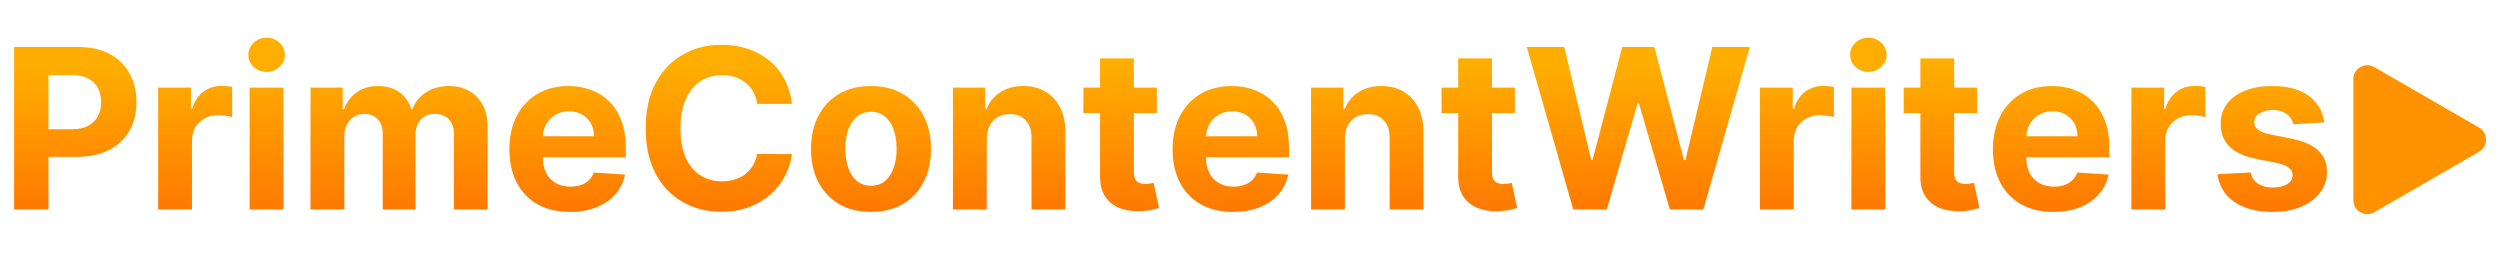 <svg width="179" height="19" viewBox="0 0 179 19" fill="none" xmlns="http://www.w3.org/2000/svg">
<path d="M1.011 15V3.364H5.602C6.485 3.364 7.237 3.532 7.858 3.869C8.479 4.203 8.953 4.667 9.278 5.261C9.608 5.852 9.773 6.534 9.773 7.307C9.773 8.08 9.606 8.761 9.273 9.352C8.939 9.943 8.456 10.403 7.824 10.733C7.195 11.062 6.434 11.227 5.54 11.227H2.614V9.256H5.142C5.616 9.256 6.006 9.174 6.312 9.011C6.623 8.845 6.854 8.616 7.006 8.324C7.161 8.028 7.239 7.689 7.239 7.307C7.239 6.92 7.161 6.583 7.006 6.295C6.854 6.004 6.623 5.778 6.312 5.619C6.002 5.456 5.608 5.375 5.131 5.375H3.472V15H1.011ZM11.325 15V6.273H13.672V7.795H13.763C13.922 7.254 14.189 6.845 14.564 6.568C14.939 6.288 15.371 6.148 15.859 6.148C15.981 6.148 16.111 6.155 16.251 6.17C16.392 6.186 16.515 6.206 16.621 6.233V8.381C16.507 8.347 16.35 8.316 16.149 8.29C15.948 8.263 15.765 8.25 15.598 8.25C15.242 8.25 14.924 8.328 14.643 8.483C14.367 8.634 14.147 8.847 13.984 9.119C13.825 9.392 13.746 9.706 13.746 10.062V15H11.325ZM17.872 15V6.273H20.293V15H17.872ZM19.088 5.148C18.728 5.148 18.419 5.028 18.162 4.79C17.908 4.547 17.781 4.258 17.781 3.92C17.781 3.587 17.908 3.301 18.162 3.062C18.419 2.82 18.728 2.699 19.088 2.699C19.448 2.699 19.755 2.82 20.009 3.062C20.266 3.301 20.395 3.587 20.395 3.92C20.395 4.258 20.266 4.547 20.009 4.79C19.755 5.028 19.448 5.148 19.088 5.148ZM22.232 15V6.273H24.538V7.812H24.641C24.822 7.301 25.125 6.898 25.55 6.602C25.974 6.307 26.482 6.159 27.072 6.159C27.671 6.159 28.18 6.309 28.601 6.608C29.021 6.903 29.302 7.305 29.442 7.812H29.533C29.711 7.312 30.033 6.913 30.499 6.614C30.968 6.311 31.523 6.159 32.163 6.159C32.978 6.159 33.639 6.419 34.146 6.938C34.658 7.453 34.913 8.184 34.913 9.131V15H32.499V9.608C32.499 9.123 32.37 8.759 32.112 8.517C31.855 8.275 31.533 8.153 31.146 8.153C30.707 8.153 30.364 8.294 30.118 8.574C29.872 8.85 29.749 9.216 29.749 9.67V15H27.402V9.557C27.402 9.129 27.279 8.788 27.033 8.534C26.79 8.28 26.47 8.153 26.072 8.153C25.803 8.153 25.561 8.222 25.345 8.358C25.133 8.491 24.965 8.678 24.84 8.92C24.715 9.159 24.652 9.439 24.652 9.761V15H22.232ZM40.803 15.171C39.905 15.171 39.132 14.989 38.484 14.625C37.84 14.258 37.344 13.739 36.996 13.068C36.647 12.394 36.473 11.597 36.473 10.676C36.473 9.778 36.647 8.991 36.996 8.312C37.344 7.634 37.835 7.106 38.467 6.727C39.104 6.348 39.85 6.159 40.706 6.159C41.282 6.159 41.818 6.252 42.314 6.438C42.814 6.619 43.249 6.894 43.621 7.261C43.996 7.629 44.287 8.091 44.496 8.648C44.704 9.201 44.808 9.848 44.808 10.591V11.256H37.439V9.756H42.53C42.53 9.407 42.454 9.098 42.303 8.83C42.151 8.561 41.941 8.35 41.672 8.199C41.407 8.044 41.098 7.966 40.746 7.966C40.378 7.966 40.053 8.051 39.769 8.222C39.488 8.388 39.269 8.614 39.109 8.898C38.95 9.178 38.869 9.491 38.865 9.835V11.261C38.865 11.693 38.945 12.066 39.104 12.381C39.267 12.695 39.496 12.938 39.791 13.108C40.087 13.278 40.437 13.364 40.842 13.364C41.111 13.364 41.358 13.326 41.581 13.25C41.804 13.174 41.996 13.061 42.155 12.909C42.314 12.758 42.435 12.572 42.519 12.352L44.757 12.5C44.644 13.038 44.41 13.508 44.058 13.909C43.71 14.307 43.259 14.617 42.706 14.841C42.157 15.061 41.522 15.171 40.803 15.171ZM56.7 7.438H54.212C54.166 7.116 54.073 6.83 53.933 6.58C53.793 6.326 53.613 6.11 53.394 5.932C53.174 5.754 52.92 5.617 52.632 5.523C52.348 5.428 52.039 5.381 51.706 5.381C51.104 5.381 50.579 5.53 50.132 5.83C49.685 6.125 49.339 6.557 49.092 7.125C48.846 7.689 48.723 8.375 48.723 9.182C48.723 10.011 48.846 10.708 49.092 11.273C49.342 11.837 49.691 12.263 50.138 12.551C50.585 12.839 51.102 12.983 51.689 12.983C52.019 12.983 52.323 12.939 52.604 12.852C52.888 12.765 53.14 12.638 53.359 12.472C53.579 12.301 53.761 12.095 53.905 11.852C54.053 11.61 54.155 11.333 54.212 11.023L56.7 11.034C56.636 11.568 56.475 12.083 56.217 12.579C55.964 13.072 55.621 13.513 55.189 13.903C54.761 14.29 54.249 14.597 53.655 14.824C53.064 15.047 52.395 15.159 51.649 15.159C50.611 15.159 49.683 14.924 48.865 14.454C48.051 13.985 47.407 13.305 46.933 12.415C46.464 11.525 46.229 10.447 46.229 9.182C46.229 7.913 46.467 6.833 46.945 5.943C47.422 5.053 48.07 4.375 48.888 3.909C49.706 3.439 50.626 3.205 51.649 3.205C52.323 3.205 52.948 3.299 53.524 3.489C54.104 3.678 54.617 3.955 55.064 4.318C55.511 4.678 55.874 5.119 56.155 5.642C56.439 6.165 56.621 6.763 56.7 7.438ZM62.362 15.171C61.48 15.171 60.716 14.983 60.072 14.608C59.432 14.229 58.938 13.703 58.59 13.028C58.241 12.35 58.067 11.564 58.067 10.671C58.067 9.769 58.241 8.981 58.59 8.307C58.938 7.629 59.432 7.102 60.072 6.727C60.716 6.348 61.48 6.159 62.362 6.159C63.245 6.159 64.006 6.348 64.646 6.727C65.29 7.102 65.787 7.629 66.135 8.307C66.483 8.981 66.658 9.769 66.658 10.671C66.658 11.564 66.483 12.35 66.135 13.028C65.787 13.703 65.29 14.229 64.646 14.608C64.006 14.983 63.245 15.171 62.362 15.171ZM62.374 13.296C62.775 13.296 63.11 13.182 63.379 12.954C63.648 12.723 63.851 12.409 63.987 12.011C64.127 11.614 64.197 11.161 64.197 10.653C64.197 10.146 64.127 9.693 63.987 9.295C63.851 8.898 63.648 8.583 63.379 8.352C63.11 8.121 62.775 8.006 62.374 8.006C61.968 8.006 61.627 8.121 61.351 8.352C61.078 8.583 60.872 8.898 60.731 9.295C60.595 9.693 60.527 10.146 60.527 10.653C60.527 11.161 60.595 11.614 60.731 12.011C60.872 12.409 61.078 12.723 61.351 12.954C61.627 13.182 61.968 13.296 62.374 13.296ZM70.652 9.955V15H68.231V6.273H70.538V7.812H70.641C70.834 7.305 71.158 6.903 71.612 6.608C72.067 6.309 72.618 6.159 73.266 6.159C73.872 6.159 74.4 6.292 74.851 6.557C75.302 6.822 75.652 7.201 75.902 7.693C76.152 8.182 76.277 8.765 76.277 9.443V15H73.856V9.875C73.86 9.341 73.724 8.924 73.447 8.625C73.171 8.322 72.79 8.17 72.305 8.17C71.98 8.17 71.692 8.241 71.442 8.381C71.195 8.521 71.002 8.725 70.862 8.994C70.726 9.259 70.656 9.58 70.652 9.955ZM82.827 6.273V8.091H77.571V6.273H82.827ZM78.764 4.182H81.185V12.318C81.185 12.542 81.219 12.716 81.287 12.841C81.355 12.962 81.45 13.047 81.571 13.097C81.696 13.146 81.84 13.171 82.003 13.171C82.117 13.171 82.23 13.161 82.344 13.142C82.457 13.119 82.544 13.102 82.605 13.091L82.986 14.892C82.865 14.93 82.694 14.973 82.474 15.023C82.255 15.076 81.988 15.108 81.673 15.119C81.09 15.142 80.579 15.064 80.139 14.886C79.704 14.708 79.365 14.432 79.122 14.057C78.88 13.682 78.76 13.208 78.764 12.636V4.182ZM88.287 15.171C87.389 15.171 86.617 14.989 85.969 14.625C85.325 14.258 84.829 13.739 84.48 13.068C84.132 12.394 83.957 11.597 83.957 10.676C83.957 9.778 84.132 8.991 84.48 8.312C84.829 7.634 85.319 7.106 85.952 6.727C86.588 6.348 87.334 6.159 88.19 6.159C88.766 6.159 89.302 6.252 89.798 6.438C90.298 6.619 90.734 6.894 91.105 7.261C91.48 7.629 91.772 8.091 91.98 8.648C92.188 9.201 92.293 9.848 92.293 10.591V11.256H84.923V9.756H90.014C90.014 9.407 89.938 9.098 89.787 8.83C89.635 8.561 89.425 8.35 89.156 8.199C88.891 8.044 88.582 7.966 88.23 7.966C87.863 7.966 87.537 8.051 87.253 8.222C86.972 8.388 86.753 8.614 86.594 8.898C86.435 9.178 86.353 9.491 86.349 9.835V11.261C86.349 11.693 86.429 12.066 86.588 12.381C86.751 12.695 86.98 12.938 87.276 13.108C87.571 13.278 87.921 13.364 88.327 13.364C88.596 13.364 88.842 13.326 89.065 13.25C89.289 13.174 89.48 13.061 89.639 12.909C89.798 12.758 89.919 12.572 90.003 12.352L92.242 12.5C92.128 13.038 91.895 13.508 91.543 13.909C91.194 14.307 90.743 14.617 90.19 14.841C89.641 15.061 89.007 15.171 88.287 15.171ZM96.293 9.955V15H93.872V6.273H96.179V7.812H96.281C96.474 7.305 96.798 6.903 97.253 6.608C97.707 6.309 98.258 6.159 98.906 6.159C99.512 6.159 100.041 6.292 100.491 6.557C100.942 6.822 101.293 7.201 101.543 7.693C101.793 8.182 101.918 8.765 101.918 9.443V15H99.497V9.875C99.501 9.341 99.365 8.924 99.088 8.625C98.812 8.322 98.431 8.17 97.946 8.17C97.62 8.17 97.332 8.241 97.082 8.381C96.836 8.521 96.643 8.725 96.503 8.994C96.367 9.259 96.296 9.58 96.293 9.955ZM108.467 6.273V8.091H103.212V6.273H108.467ZM104.405 4.182H106.825V12.318C106.825 12.542 106.859 12.716 106.928 12.841C106.996 12.962 107.09 13.047 107.212 13.097C107.337 13.146 107.481 13.171 107.643 13.171C107.757 13.171 107.871 13.161 107.984 13.142C108.098 13.119 108.185 13.102 108.246 13.091L108.626 14.892C108.505 14.93 108.335 14.973 108.115 15.023C107.895 15.076 107.628 15.108 107.314 15.119C106.731 15.142 106.219 15.064 105.78 14.886C105.344 14.708 105.005 14.432 104.763 14.057C104.52 13.682 104.401 13.208 104.405 12.636V4.182ZM112.646 15L109.317 3.364H112.004L113.93 11.449H114.027L116.152 3.364H118.453L120.572 11.466H120.675L122.601 3.364H125.288L121.959 15H119.561L117.345 7.392H117.254L115.044 15H112.646ZM126.013 15V6.273H128.359V7.795H128.45C128.609 7.254 128.876 6.845 129.251 6.568C129.626 6.288 130.058 6.148 130.547 6.148C130.668 6.148 130.799 6.155 130.939 6.17C131.079 6.186 131.202 6.206 131.308 6.233V8.381C131.195 8.347 131.037 8.316 130.837 8.29C130.636 8.263 130.452 8.25 130.286 8.25C129.929 8.25 129.611 8.328 129.331 8.483C129.054 8.634 128.835 8.847 128.672 9.119C128.513 9.392 128.433 9.706 128.433 10.062V15H126.013ZM132.56 15V6.273H134.98V15H132.56ZM133.776 5.148C133.416 5.148 133.107 5.028 132.849 4.79C132.596 4.547 132.469 4.258 132.469 3.92C132.469 3.587 132.596 3.301 132.849 3.062C133.107 2.82 133.416 2.699 133.776 2.699C134.135 2.699 134.442 2.82 134.696 3.062C134.954 3.301 135.082 3.587 135.082 3.92C135.082 4.258 134.954 4.547 134.696 4.79C134.442 5.028 134.135 5.148 133.776 5.148ZM141.561 6.273V8.091H136.305V6.273H141.561ZM137.499 4.182H139.919V12.318C139.919 12.542 139.953 12.716 140.021 12.841C140.089 12.962 140.184 13.047 140.305 13.097C140.43 13.146 140.574 13.171 140.737 13.171C140.851 13.171 140.964 13.161 141.078 13.142C141.192 13.119 141.279 13.102 141.339 13.091L141.72 14.892C141.599 14.93 141.429 14.973 141.209 15.023C140.989 15.076 140.722 15.108 140.408 15.119C139.824 15.142 139.313 15.064 138.874 14.886C138.438 14.708 138.099 14.432 137.857 14.057C137.614 13.682 137.495 13.208 137.499 12.636V4.182ZM147.021 15.171C146.124 15.171 145.351 14.989 144.703 14.625C144.059 14.258 143.563 13.739 143.214 13.068C142.866 12.394 142.692 11.597 142.692 10.676C142.692 9.778 142.866 8.991 143.214 8.312C143.563 7.634 144.054 7.106 144.686 6.727C145.322 6.348 146.069 6.159 146.925 6.159C147.5 6.159 148.036 6.252 148.533 6.438C149.033 6.619 149.468 6.894 149.839 7.261C150.214 7.629 150.506 8.091 150.714 8.648C150.923 9.201 151.027 9.848 151.027 10.591V11.256H143.658V9.756H148.749C148.749 9.407 148.673 9.098 148.521 8.83C148.37 8.561 148.16 8.35 147.891 8.199C147.625 8.044 147.317 7.966 146.964 7.966C146.597 7.966 146.271 8.051 145.987 8.222C145.707 8.388 145.487 8.614 145.328 8.898C145.169 9.178 145.088 9.491 145.084 9.835V11.261C145.084 11.693 145.163 12.066 145.322 12.381C145.485 12.695 145.714 12.938 146.01 13.108C146.305 13.278 146.656 13.364 147.061 13.364C147.33 13.364 147.576 13.326 147.8 13.25C148.023 13.174 148.214 13.061 148.374 12.909C148.533 12.758 148.654 12.572 148.737 12.352L150.976 12.5C150.862 13.038 150.629 13.508 150.277 13.909C149.929 14.307 149.478 14.617 148.925 14.841C148.375 15.061 147.741 15.171 147.021 15.171ZM152.607 15V6.273H154.953V7.795H155.044C155.203 7.254 155.47 6.845 155.845 6.568C156.22 6.288 156.652 6.148 157.141 6.148C157.262 6.148 157.393 6.155 157.533 6.17C157.673 6.186 157.796 6.206 157.902 6.233V8.381C157.788 8.347 157.631 8.316 157.43 8.29C157.23 8.263 157.046 8.25 156.879 8.25C156.523 8.25 156.205 8.328 155.925 8.483C155.648 8.634 155.429 8.847 155.266 9.119C155.107 9.392 155.027 9.706 155.027 10.062V15H152.607ZM166.415 8.761L164.199 8.898C164.161 8.708 164.08 8.538 163.955 8.386C163.83 8.231 163.665 8.108 163.46 8.017C163.259 7.922 163.019 7.875 162.739 7.875C162.364 7.875 162.047 7.955 161.79 8.114C161.532 8.269 161.403 8.477 161.403 8.739C161.403 8.947 161.487 9.123 161.653 9.267C161.82 9.411 162.106 9.527 162.511 9.614L164.091 9.932C164.939 10.106 165.572 10.386 165.989 10.773C166.405 11.159 166.614 11.667 166.614 12.296C166.614 12.867 166.445 13.369 166.108 13.801C165.775 14.233 165.316 14.57 164.733 14.812C164.153 15.051 163.485 15.171 162.727 15.171C161.572 15.171 160.652 14.93 159.966 14.449C159.284 13.964 158.884 13.305 158.767 12.472L161.148 12.347C161.22 12.699 161.394 12.968 161.67 13.153C161.947 13.335 162.301 13.426 162.733 13.426C163.157 13.426 163.498 13.345 163.756 13.182C164.017 13.015 164.15 12.801 164.153 12.54C164.15 12.32 164.057 12.14 163.875 12C163.693 11.856 163.413 11.746 163.034 11.671L161.523 11.369C160.67 11.199 160.036 10.903 159.619 10.483C159.206 10.062 159 9.527 159 8.875C159 8.314 159.152 7.831 159.455 7.426C159.761 7.021 160.191 6.708 160.744 6.489C161.301 6.269 161.953 6.159 162.699 6.159C163.801 6.159 164.669 6.392 165.301 6.858C165.938 7.324 166.309 7.958 166.415 8.761Z" fill="url(#paint0_linear_175_61)"/>
<path d="M177.5 9.134C178.167 9.519 178.167 10.481 177.5 10.866L170 15.196C169.333 15.581 168.5 15.1 168.5 14.33L168.5 5.67C168.5 4.9 169.333 4.419 170 4.804L177.5 9.134Z" fill="#FF9201"/>
<defs>
<linearGradient id="paint0_linear_175_61" x1="84" y1="4.5" x2="84" y2="15.5" gradientUnits="userSpaceOnUse">
<stop offset="0.01" stop-color="#FFAE00"/>
<stop offset="1" stop-color="#FF7700"/>
</linearGradient>
</defs>
</svg>
